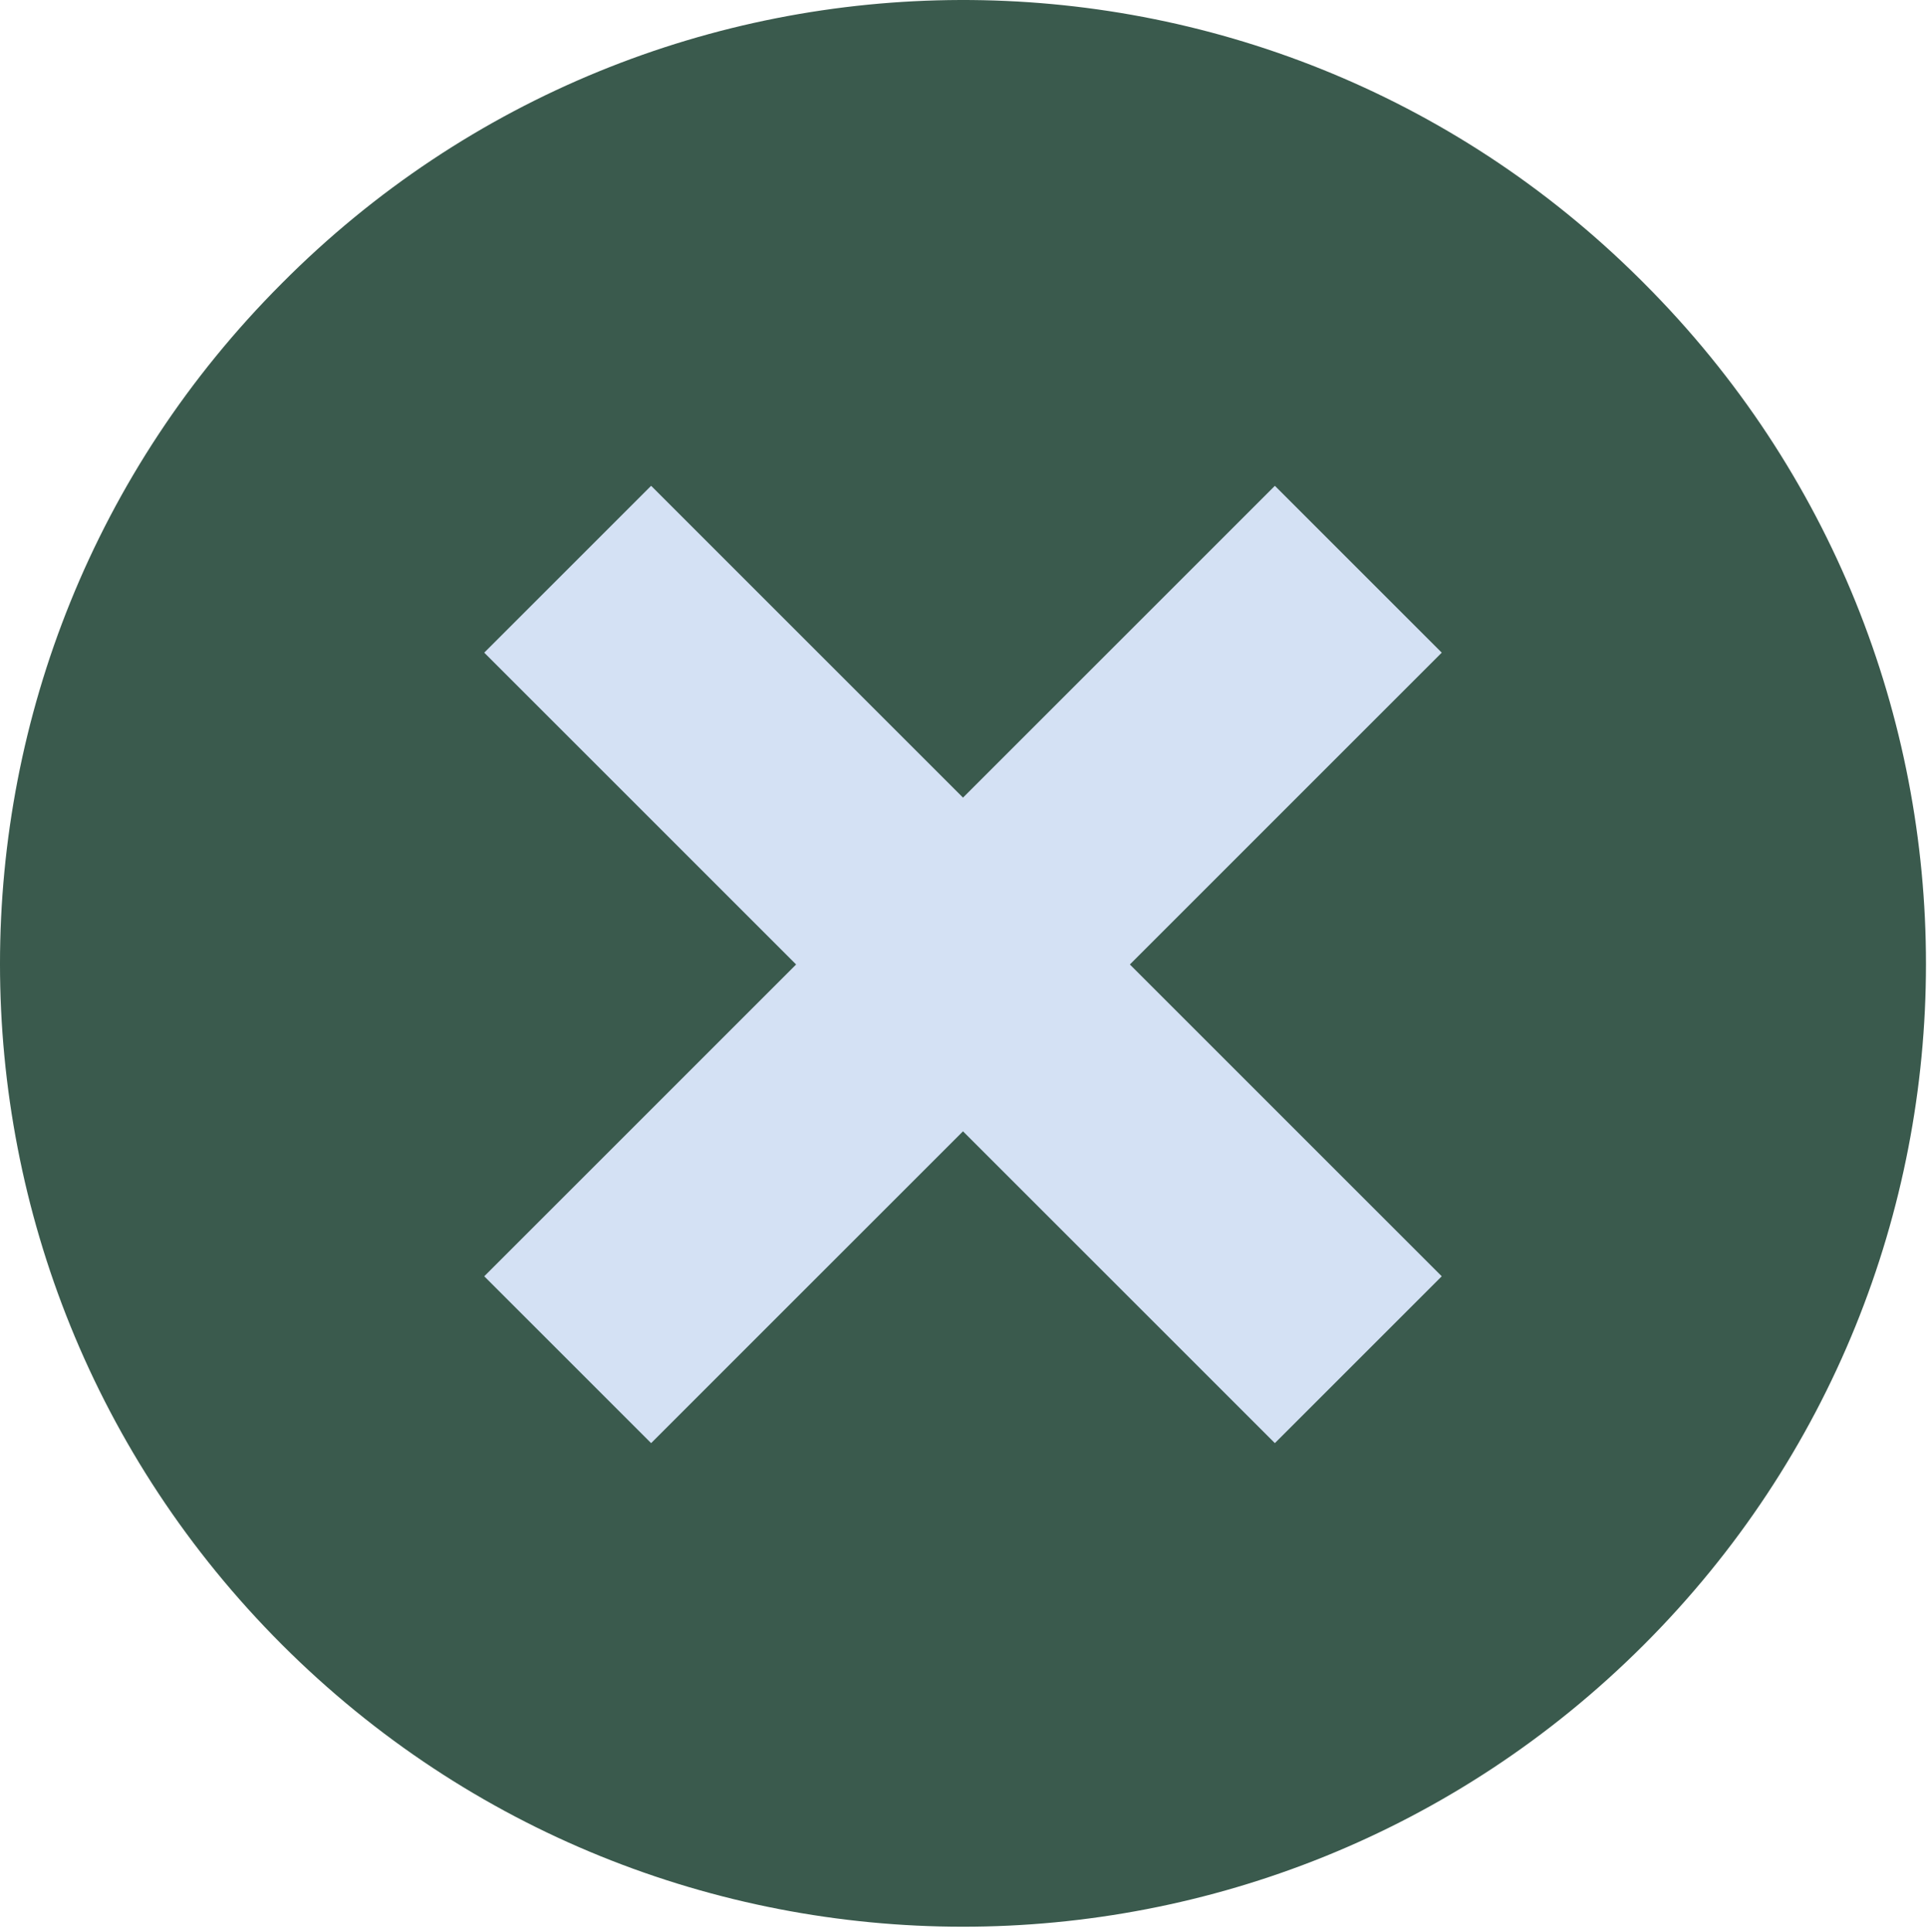 <?xml version="1.0" encoding="UTF-8"?> <svg xmlns="http://www.w3.org/2000/svg" width="368" height="369" viewBox="0 0 368 369" fill="none"><path d="M313.993 54.133C385.783 125.98 385.736 242.42 313.889 314.21C242.042 386 125.603 385.954 53.812 314.107C-17.938 242.301 -17.938 125.94 53.812 54.133C125.193 -17.714 241.303 -18.091 313.15 53.29C313.432 53.57 313.713 53.851 313.993 54.133Z" fill="#3A5A4D"></path><path d="M275.331 124.663L215.772 184.223L275.331 243.782L243.462 275.651L183.903 216.092L124.344 275.651L92.474 243.782L152.034 184.223L92.474 124.663L124.344 92.794L183.903 152.353L243.462 92.794L275.331 124.663Z" fill="#D4E1F4"></path></svg> 